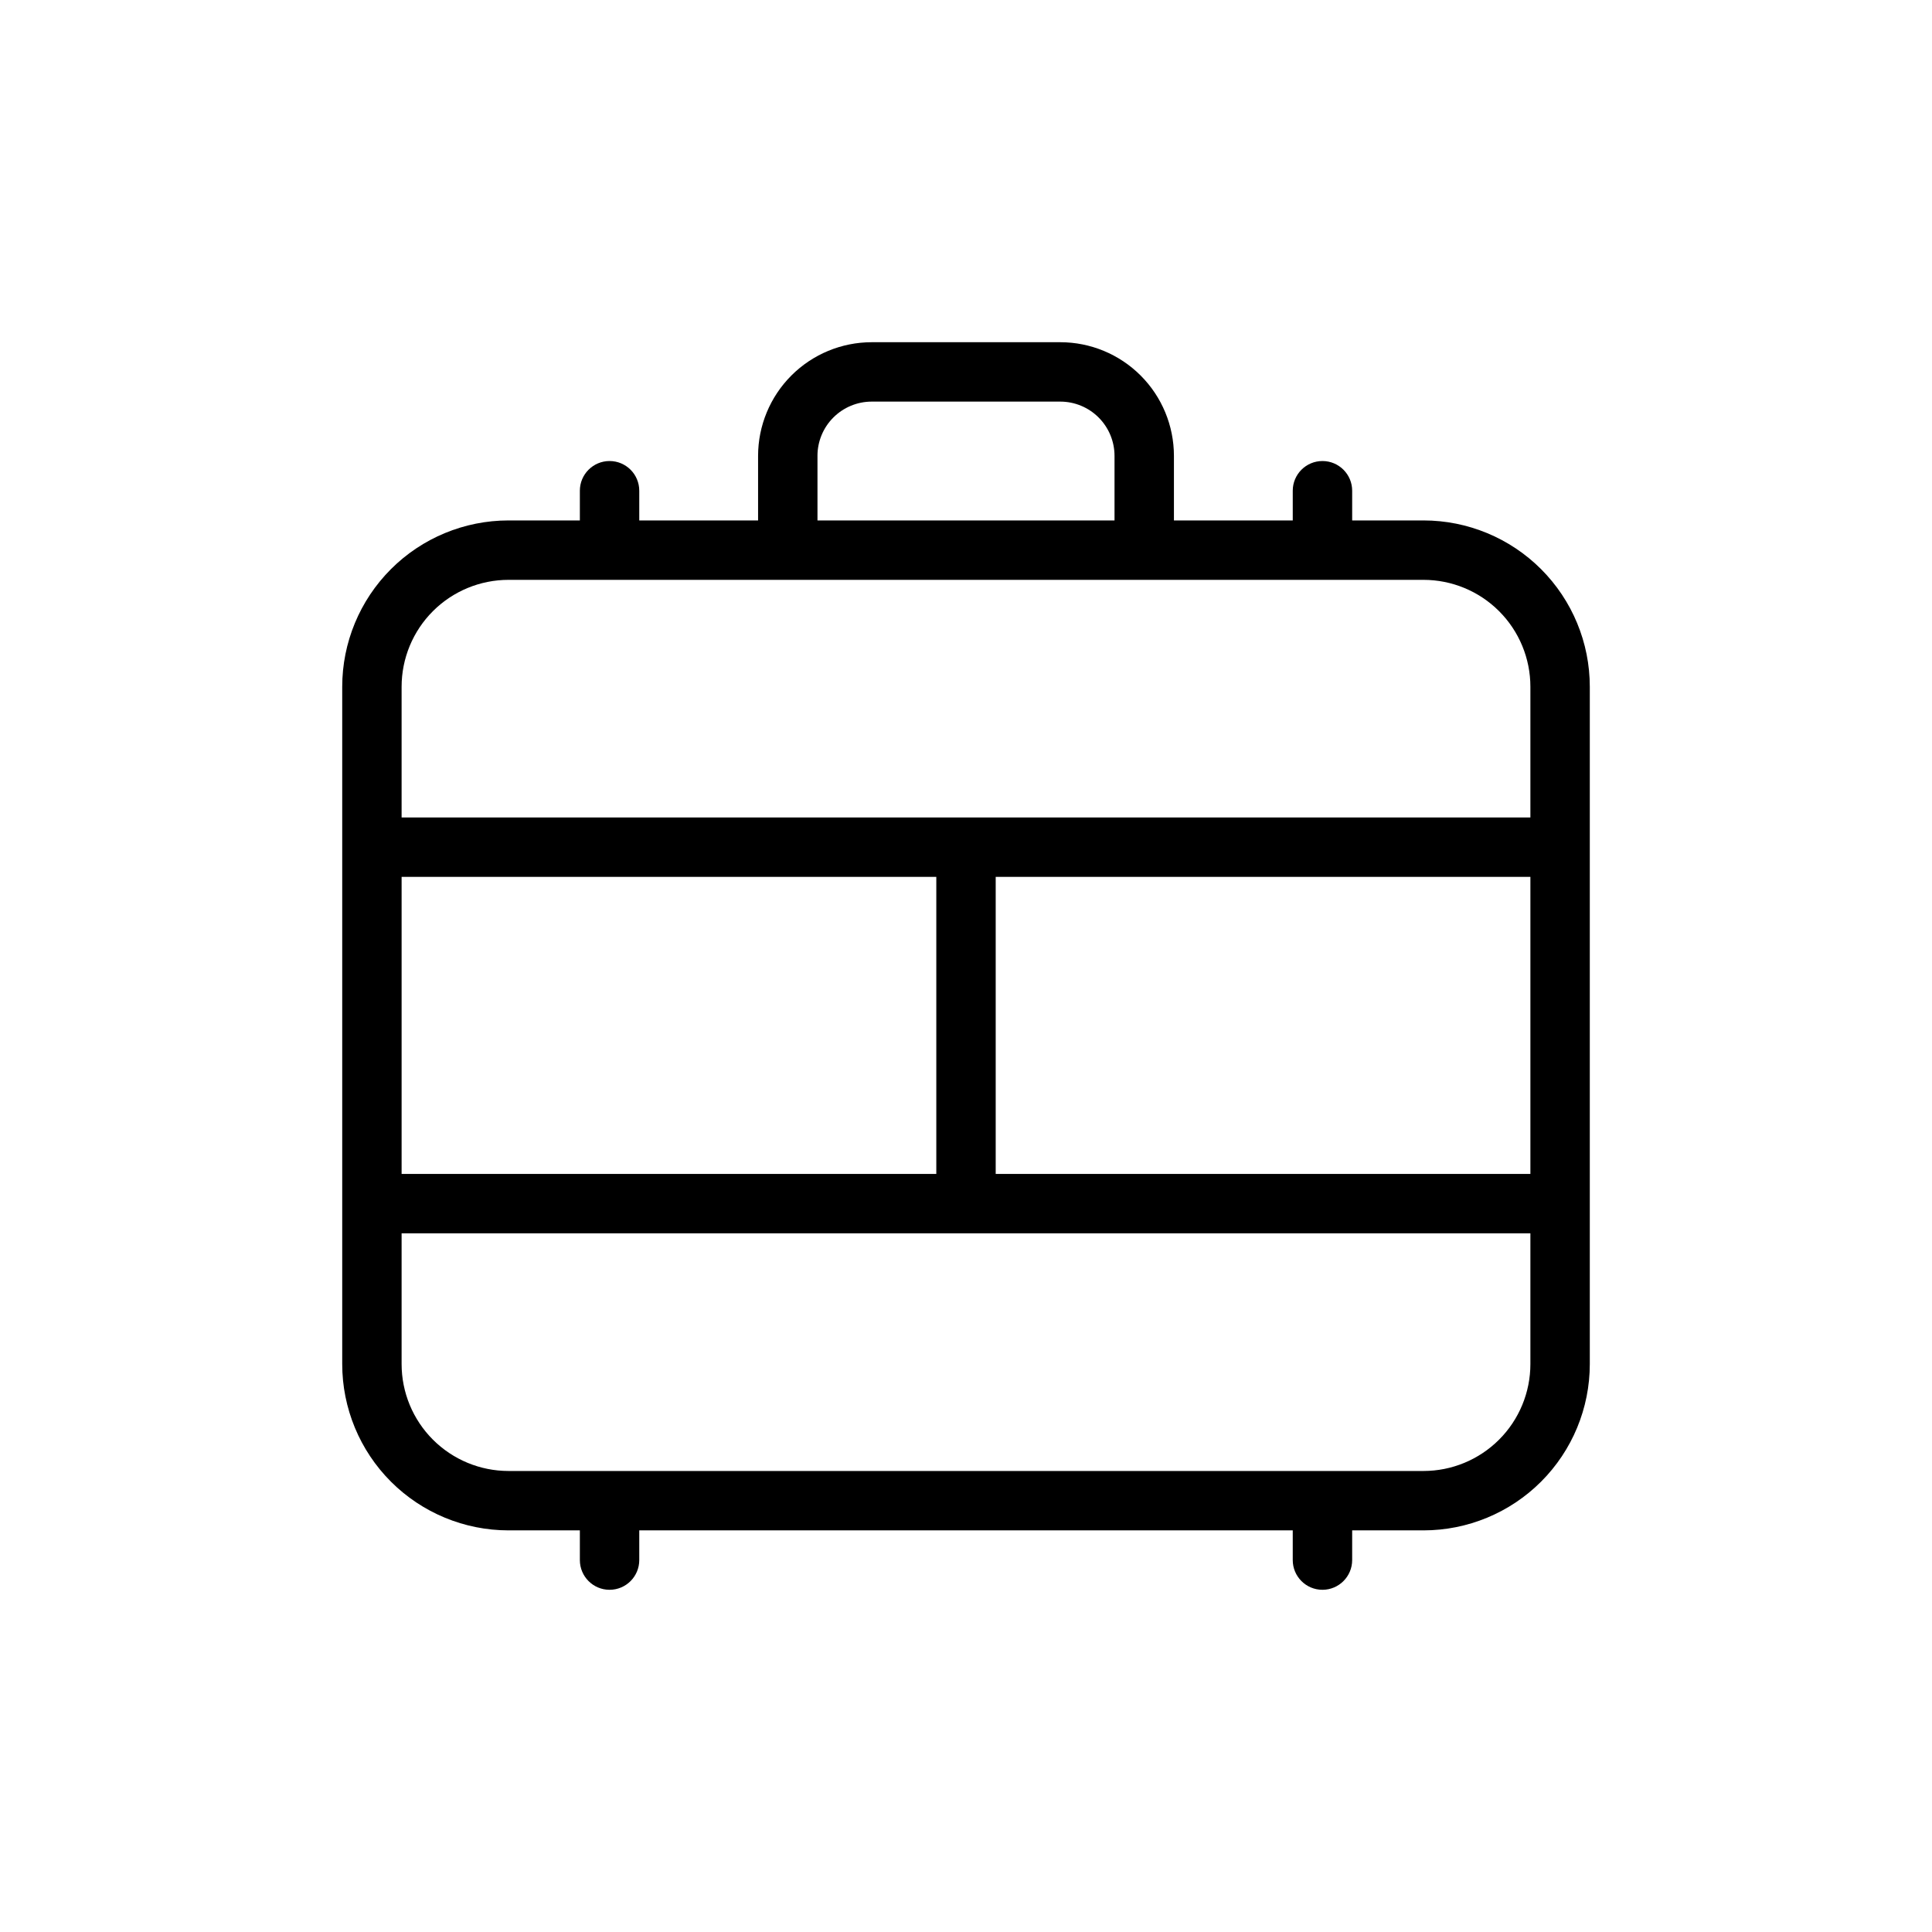 <?xml version="1.0" encoding="UTF-8"?>
<!-- Uploaded to: ICON Repo, www.iconrepo.com, Generator: ICON Repo Mixer Tools -->
<svg fill="#000000" width="800px" height="800px" version="1.1" viewBox="144 144 512 512" xmlns="http://www.w3.org/2000/svg">
 <path d="m521.23 281.92h-18.891v-7.871c0-4.348-3.527-7.871-7.875-7.871-4.348 0-7.871 3.523-7.871 7.871v7.871h-31.488v-17.129c-0.008-7.981-3.18-15.633-8.824-21.277-5.644-5.644-13.297-8.816-21.277-8.824h-50.004c-7.981 0.008-15.633 3.18-21.277 8.824-5.641 5.644-8.816 13.297-8.824 21.277v17.129h-31.488v-7.871c0-4.348-3.523-7.871-7.871-7.871s-7.871 3.523-7.871 7.871v7.871h-18.895c-11.691 0-22.906 4.644-31.172 12.91-8.266 8.27-12.91 19.48-12.91 31.172v179.48c0 11.691 4.644 22.902 12.91 31.172 8.266 8.266 19.48 12.91 31.172 12.91h18.895v7.871c0 4.348 3.523 7.875 7.871 7.875s7.871-3.527 7.871-7.875v-7.871h173.18v7.871c0 4.348 3.523 7.875 7.871 7.875 4.348 0 7.875-3.527 7.875-7.875v-7.871h18.895-0.004c11.691 0 22.906-4.644 31.172-12.91 8.27-8.27 12.914-19.48 12.914-31.172v-179.48c0-11.691-4.644-22.902-12.914-31.172-8.266-8.266-19.48-12.91-31.172-12.91zm-270.8 173.18v-78.719h141.7v78.719zm157.44-78.719h141.7v78.719h-141.7zm-47.23-111.59h-0.004c0.004-3.809 1.52-7.457 4.211-10.148s6.344-4.207 10.148-4.211h50.004c3.809 0.004 7.457 1.52 10.148 4.211 2.691 2.691 4.207 6.34 4.211 10.148v17.129h-78.719zm-81.871 32.875h242.46c7.516 0 14.727 2.984 20.039 8.297 5.316 5.316 8.301 12.523 8.301 20.039v34.637h-299.14v-34.637c0-7.516 2.984-14.723 8.301-20.039 5.316-5.312 12.523-8.297 20.039-8.297zm242.46 236.16h-242.46c-7.516 0-14.723-2.988-20.039-8.301-5.316-5.316-8.301-12.523-8.301-20.039v-34.637h299.14v34.637c0 7.516-2.984 14.723-8.301 20.039-5.312 5.312-12.523 8.301-20.039 8.301z"/>
</svg>